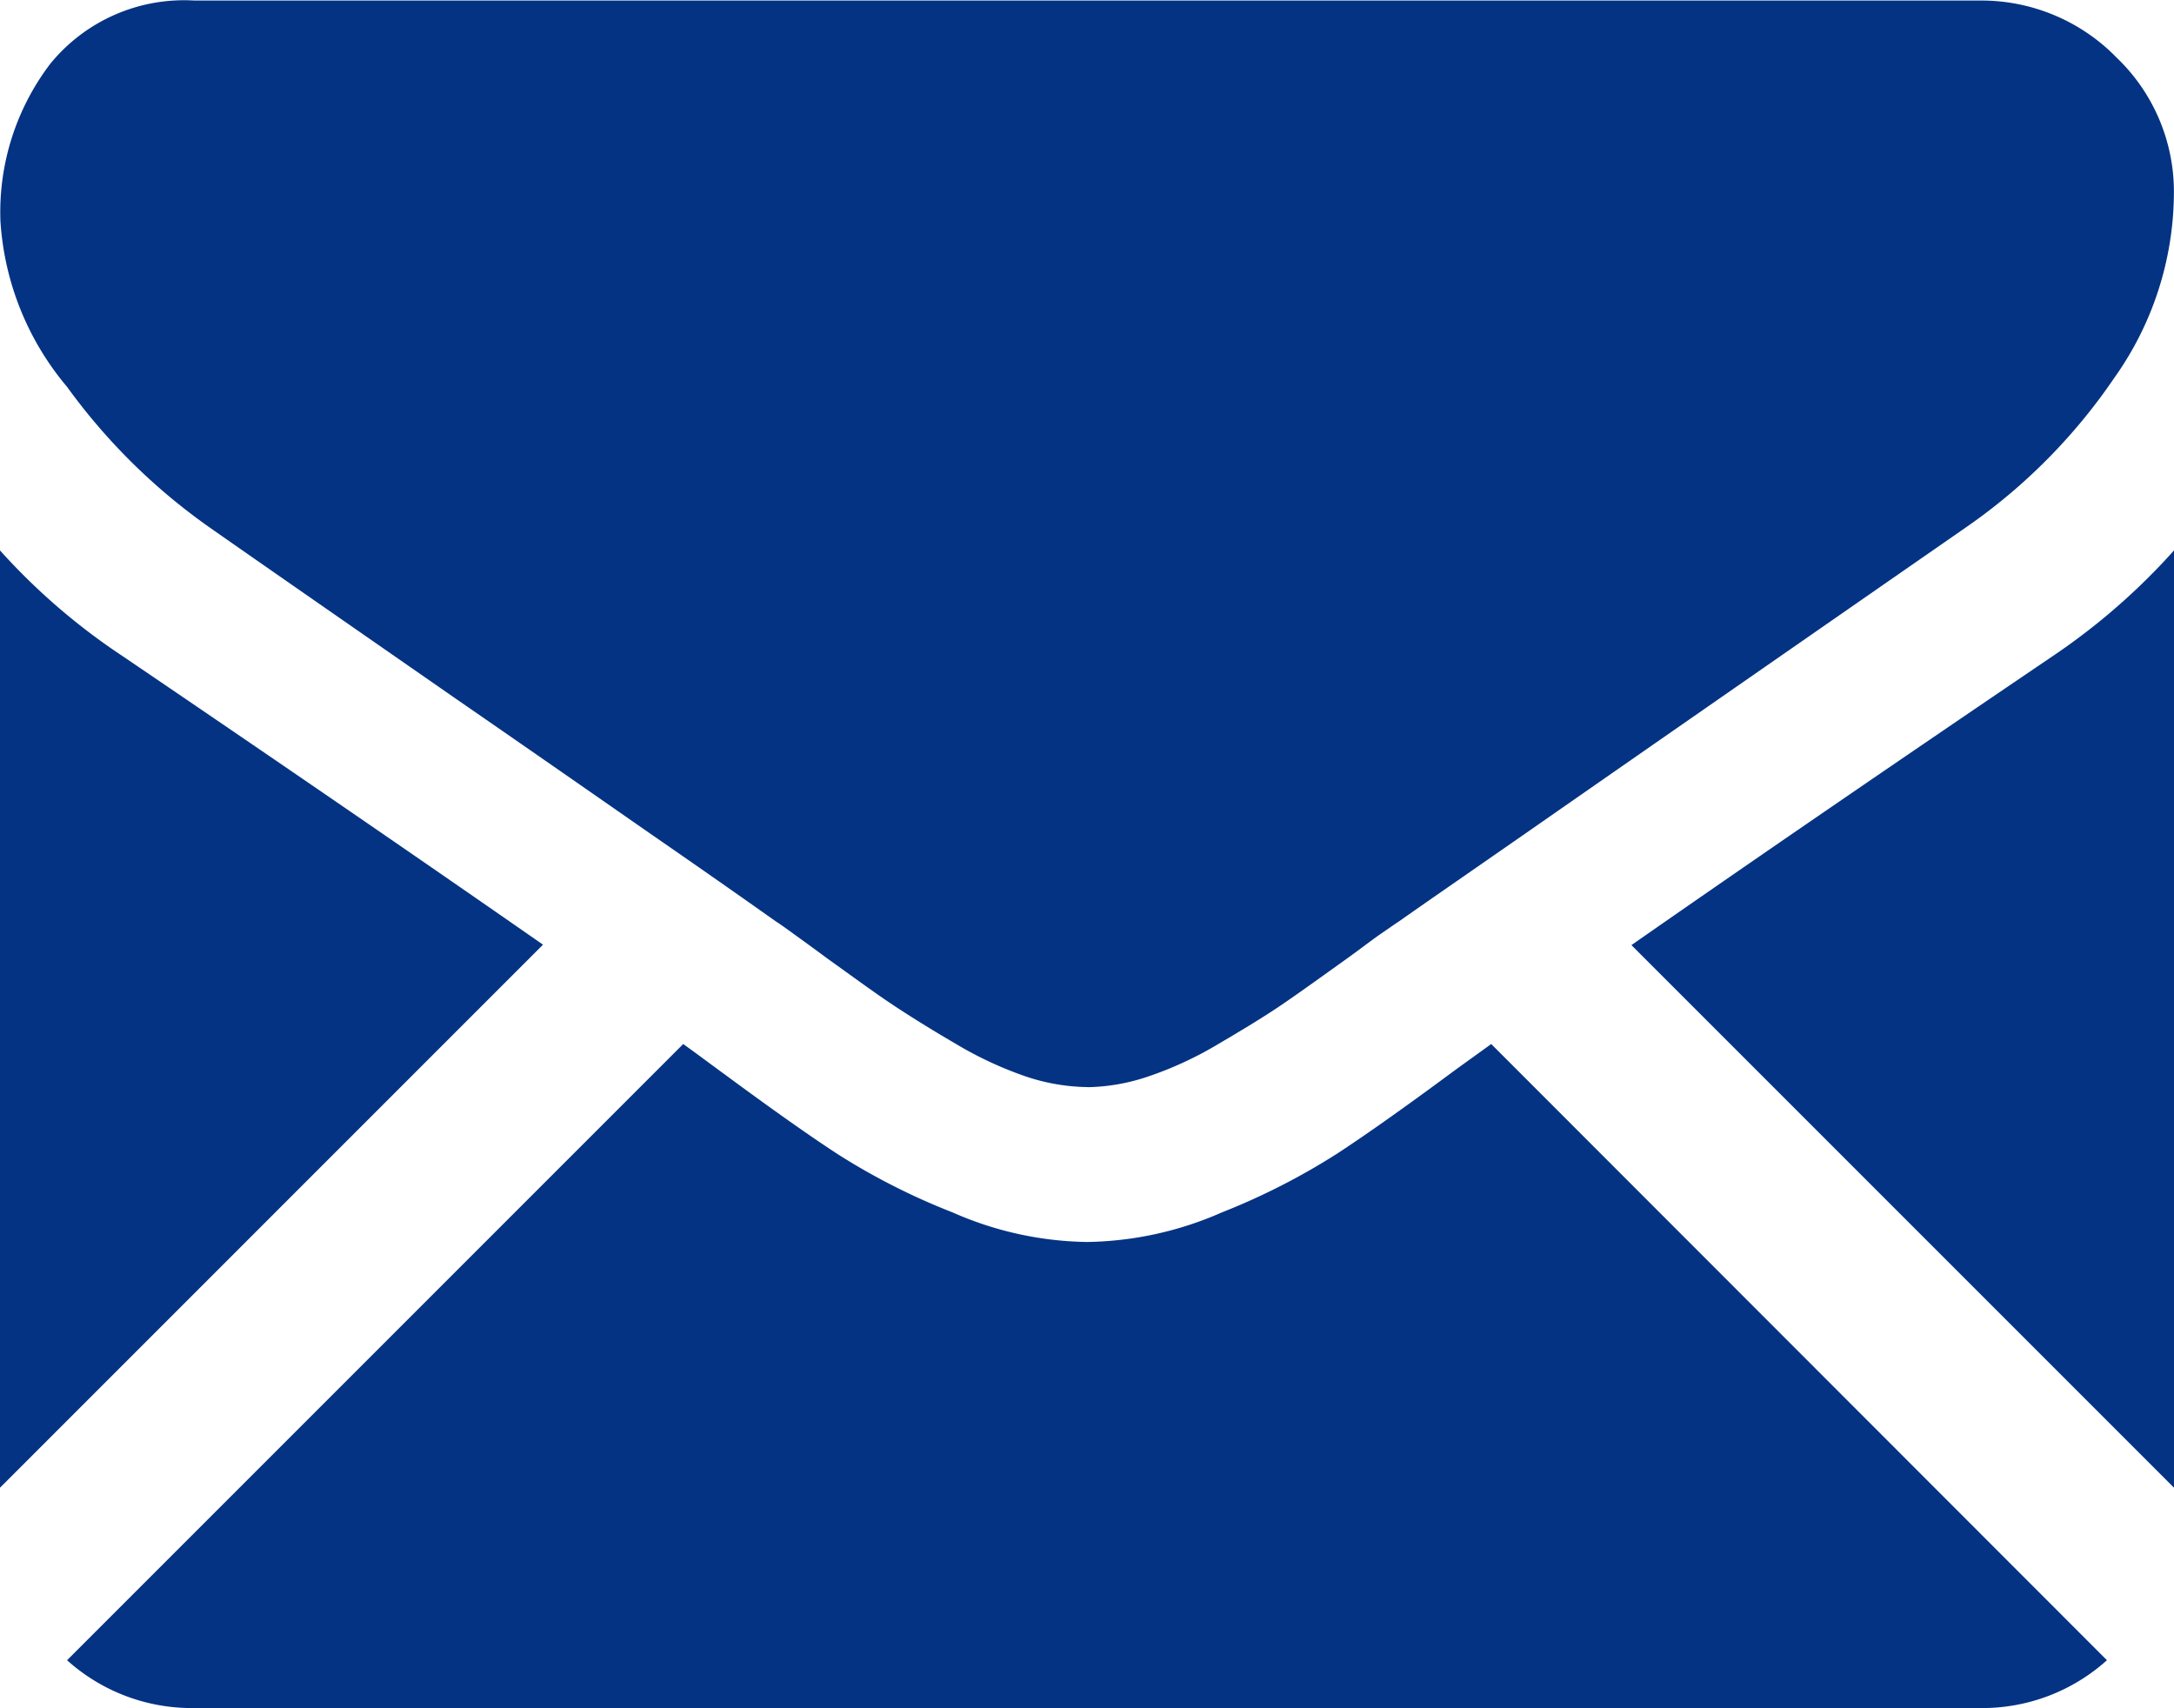 <svg id="Message" xmlns="http://www.w3.org/2000/svg" width="20.002" height="15.714" viewBox="0 0 20.002 15.714">
  <path id="Message-2" data-name="Message" d="M-40.216,15952.715a1.715,1.715,0,0,1-1.169-.44l5.669-5.669c.14.1.272.2.388.284.424.313.769.557,1.033.729a6.1,6.1,0,0,0,1.057.536,3.162,3.162,0,0,0,1.225.272h.024a3.18,3.18,0,0,0,1.229-.272,6.189,6.189,0,0,0,1.053-.536c.264-.172.609-.416,1.033-.729.124-.092.256-.185.392-.284l5.665,5.669a1.715,1.715,0,0,1-1.169.44Zm13.224-7.019q1.6-1.116,3.875-2.658a5.974,5.974,0,0,0,1.117-.973v8.623Zm-15.01-3.631a5.882,5.882,0,0,0,1.129.973c1.581,1.073,2.867,1.958,3.867,2.654l-5,5Zm10,4.937h-.008a1.854,1.854,0,0,1-.561-.1,3.425,3.425,0,0,1-.641-.3c-.228-.133-.42-.253-.581-.36s-.36-.253-.6-.425c-.124-.092-.224-.164-.308-.225s-.128-.092-.164-.115c-.312-.221-.689-.485-1.129-.789-.512-.356-1.109-.772-1.8-1.249-1.269-.881-2.034-1.413-2.286-1.59a5.578,5.578,0,0,1-1.305-1.289,2.619,2.619,0,0,1-.613-1.525,2.253,2.253,0,0,1,.46-1.449,1.589,1.589,0,0,1,1.325-.58h16.427a1.736,1.736,0,0,1,1.257.524,1.707,1.707,0,0,1,.528,1.261,2.953,2.953,0,0,1-.548,1.686,5.281,5.281,0,0,1-1.361,1.373q-2.708,1.879-4.092,2.843c-.508.353-.889.616-1.129.785-.036.023-.092.063-.168.115s-.18.133-.308.225c-.24.172-.44.316-.6.425s-.356.228-.581.36a3.337,3.337,0,0,1-.645.3,1.83,1.83,0,0,1-.557.1Z" transform="translate(42.002 -15937.001)" fill="#043383"/>
</svg>
